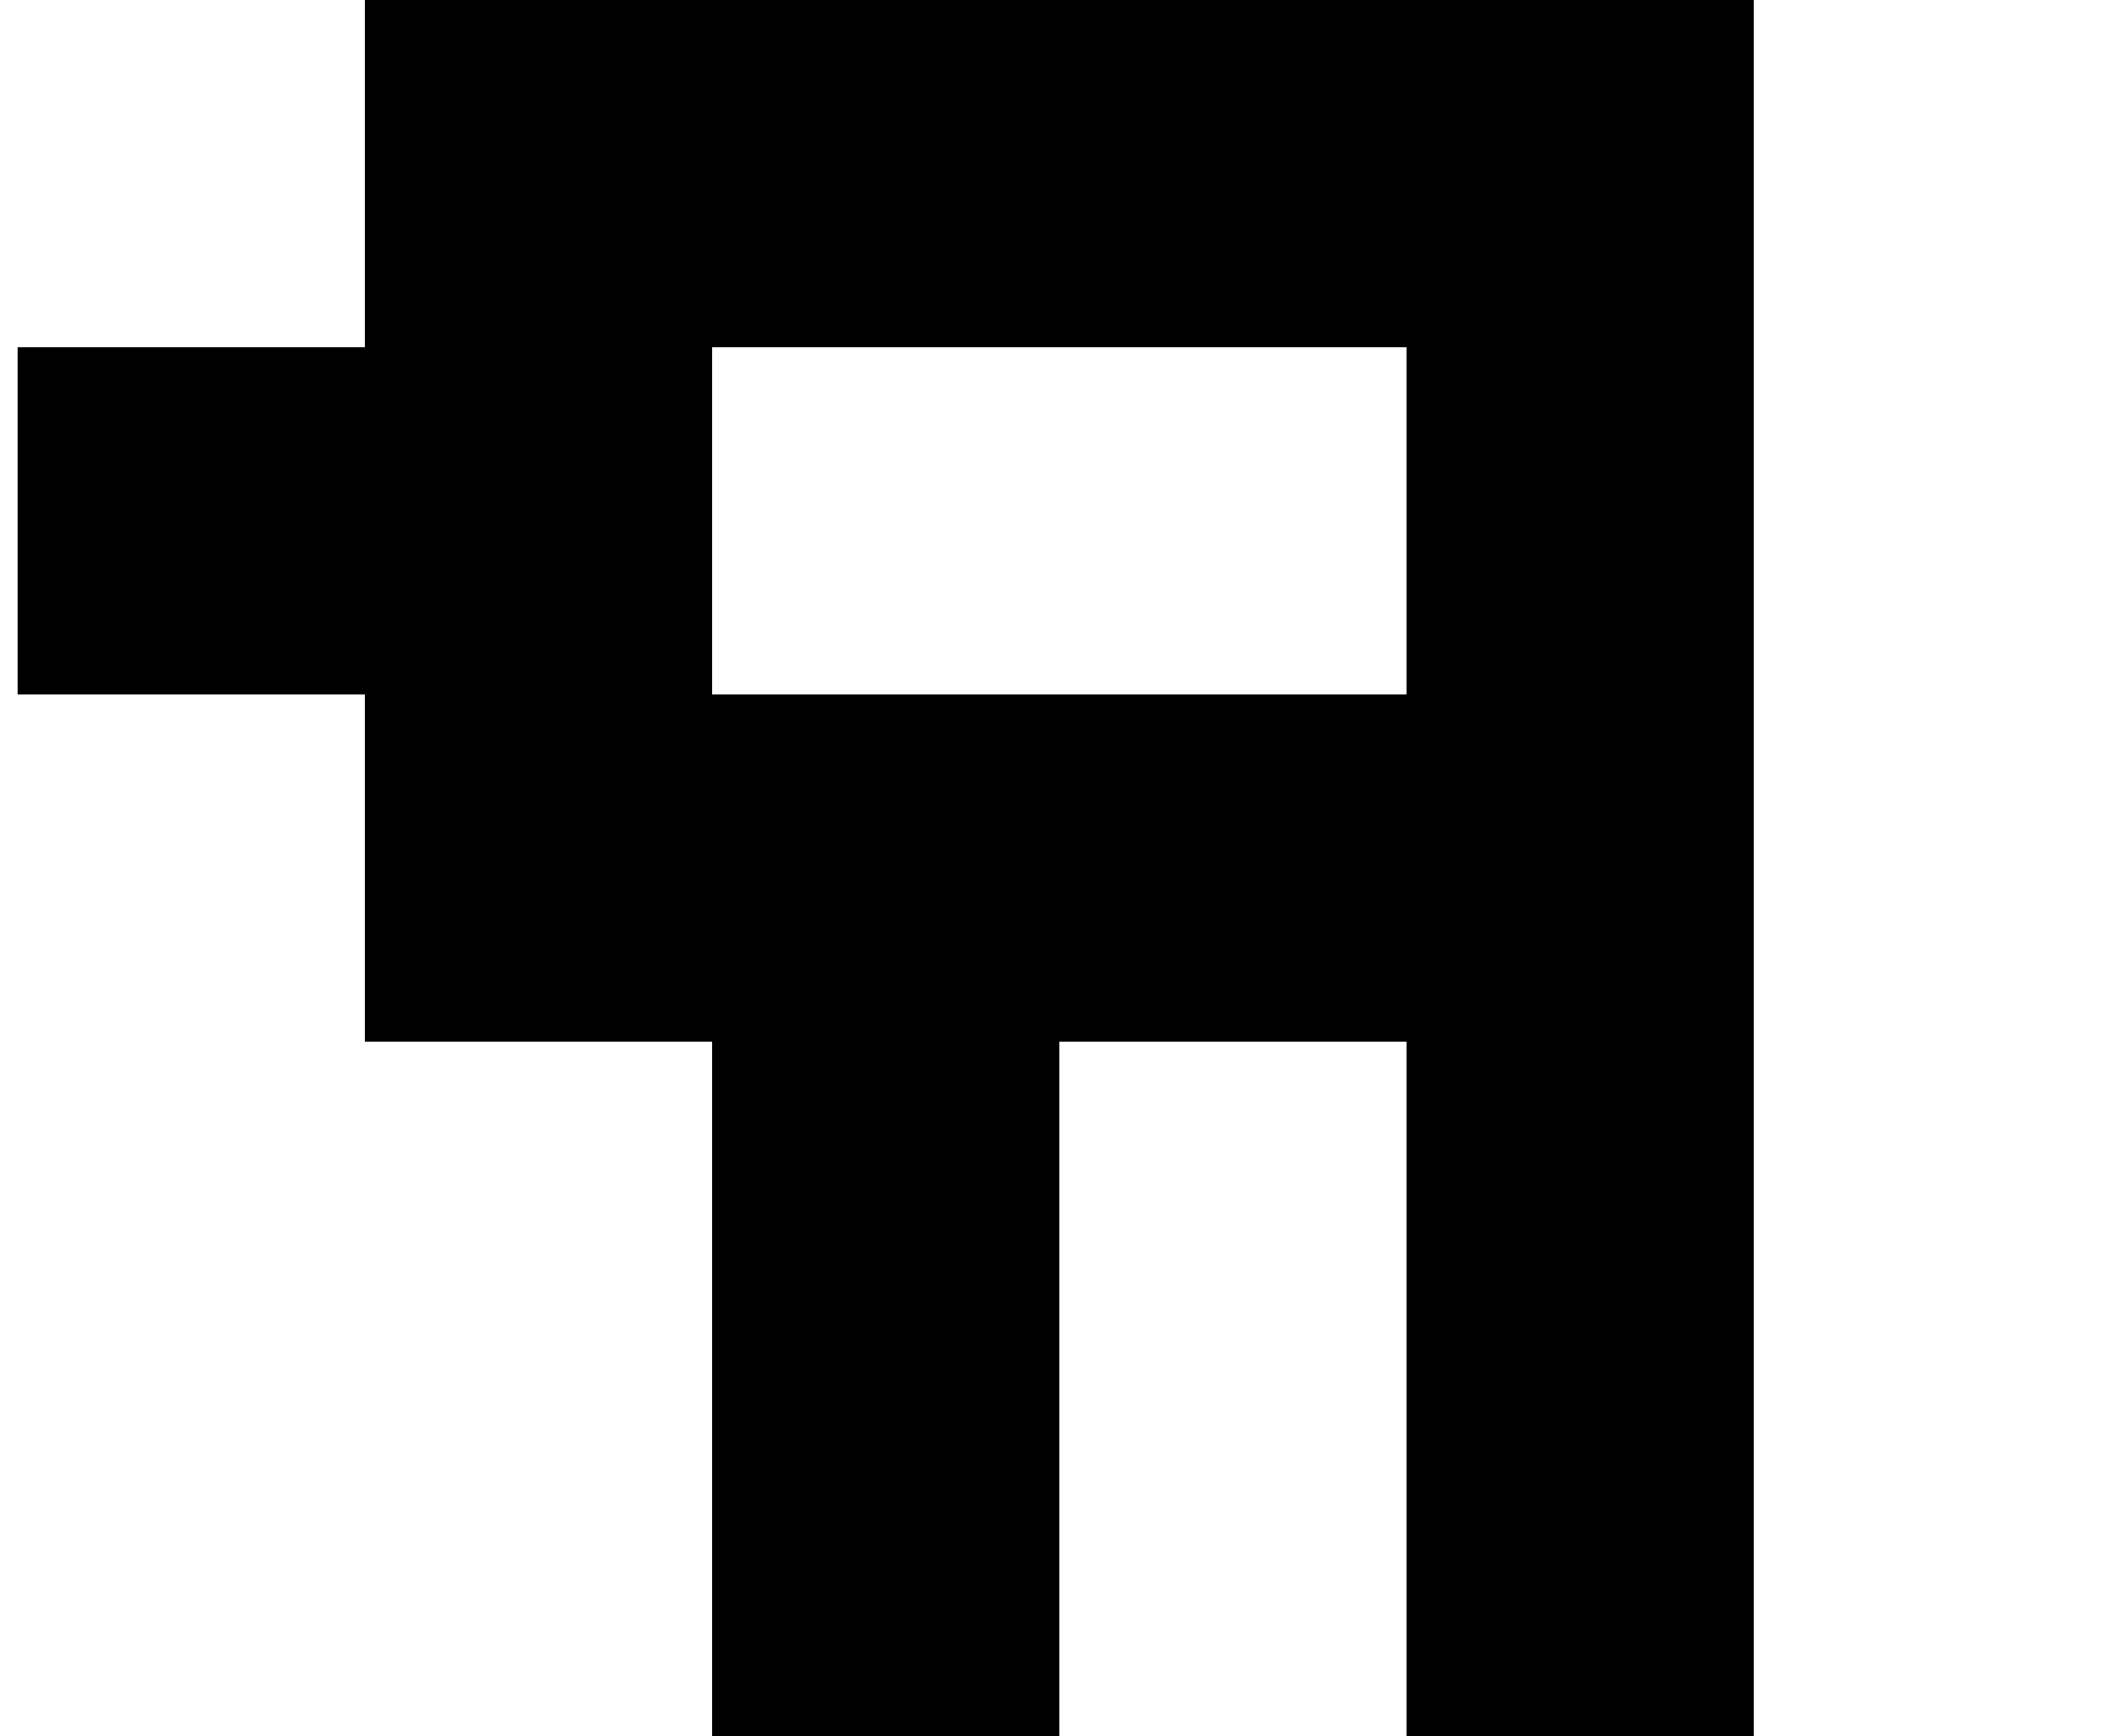 <?xml version="1.0" standalone="no"?>
<!DOCTYPE svg PUBLIC "-//W3C//DTD SVG 1.1//EN" "http://www.w3.org/Graphics/SVG/1.1/DTD/svg11.dtd" >
<svg xmlns="http://www.w3.org/2000/svg" xmlns:xlink="http://www.w3.org/1999/xlink" version="1.1" viewBox="-10 0 1210 1000">
   <path fill="currentColor"
d="M800 1200v-200v-200v-200h-200v200v200v200h-200v-200v-200v-200h-200v-200h-200v-200h200v-200h200h200h200h200v200v200v200v200v200v200h-200zM600 400h200v-200h-200h-200v200h200z" />
</svg>
